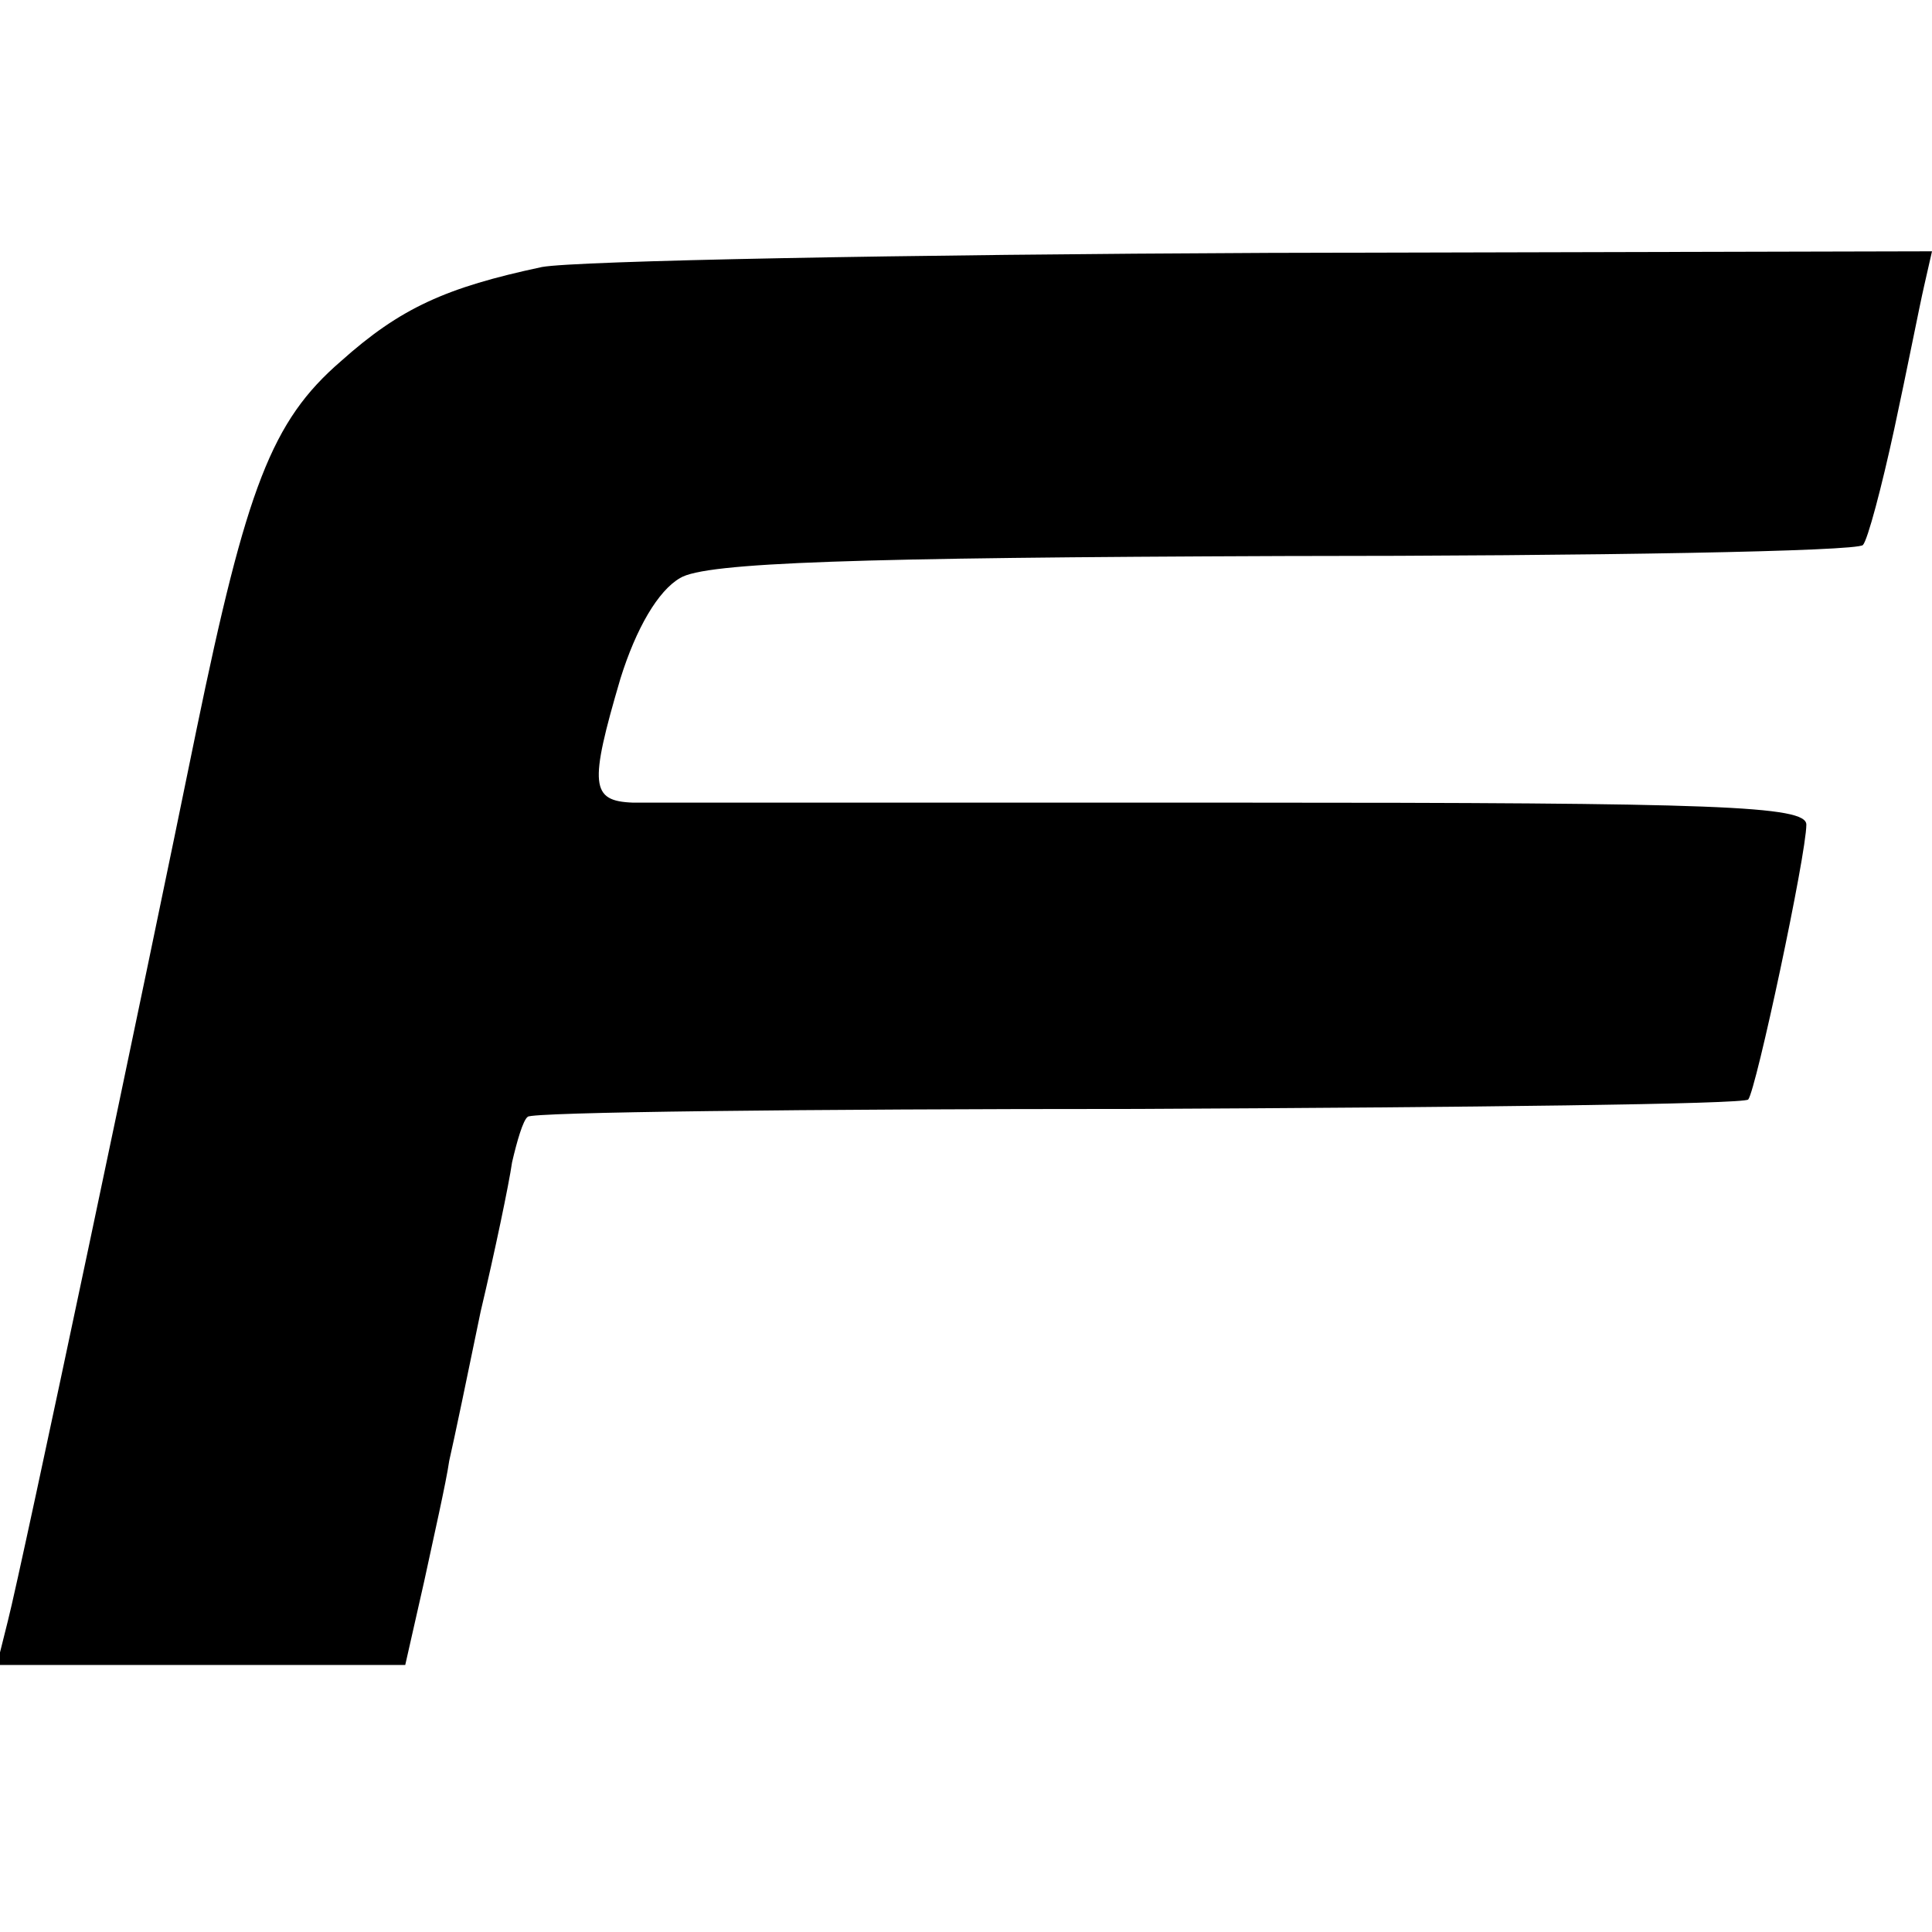 <?xml version="1.0" standalone="no"?>
<!DOCTYPE svg PUBLIC "-//W3C//DTD SVG 20010904//EN"
 "http://www.w3.org/TR/2001/REC-SVG-20010904/DTD/svg10.dtd">
<svg version="1.0" xmlns="http://www.w3.org/2000/svg"
 width="123pt" height="123pt" viewBox="0 0 123 123"
 preserveAspectRatio="xMidYMid meet">
<g transform="translate(0,123) scale(0.1,-0.1)"
fill="#000000" stroke="none">
<path d="M345 1060 c-61 -13 -90 -26 -128 -60 -44 -38 -60 -80 -92 -235 -32
-157 -111 -532 -120 -567 l-7 -28 130 0 130 0 12 53 c6 28 14 63 16 77 3 13
12 56 20 95 9 38 18 81 20 95 3 13 7 27 10 29 2 3 177 5 388 5 212 1 386 3
389 6 5 6 37 156 37 175 0 12 -56 14 -362 14 -200 0 -373 0 -385 0 -27 1 -28
11 -8 79 10 32 24 56 38 64 16 10 113 13 384 14 200 0 365 3 369 7 3 3 12 37
20 74 8 37 16 78 19 91 l5 22 -422 -1 c-233 -1 -441 -5 -463 -9z"/>
</g>
</svg>
